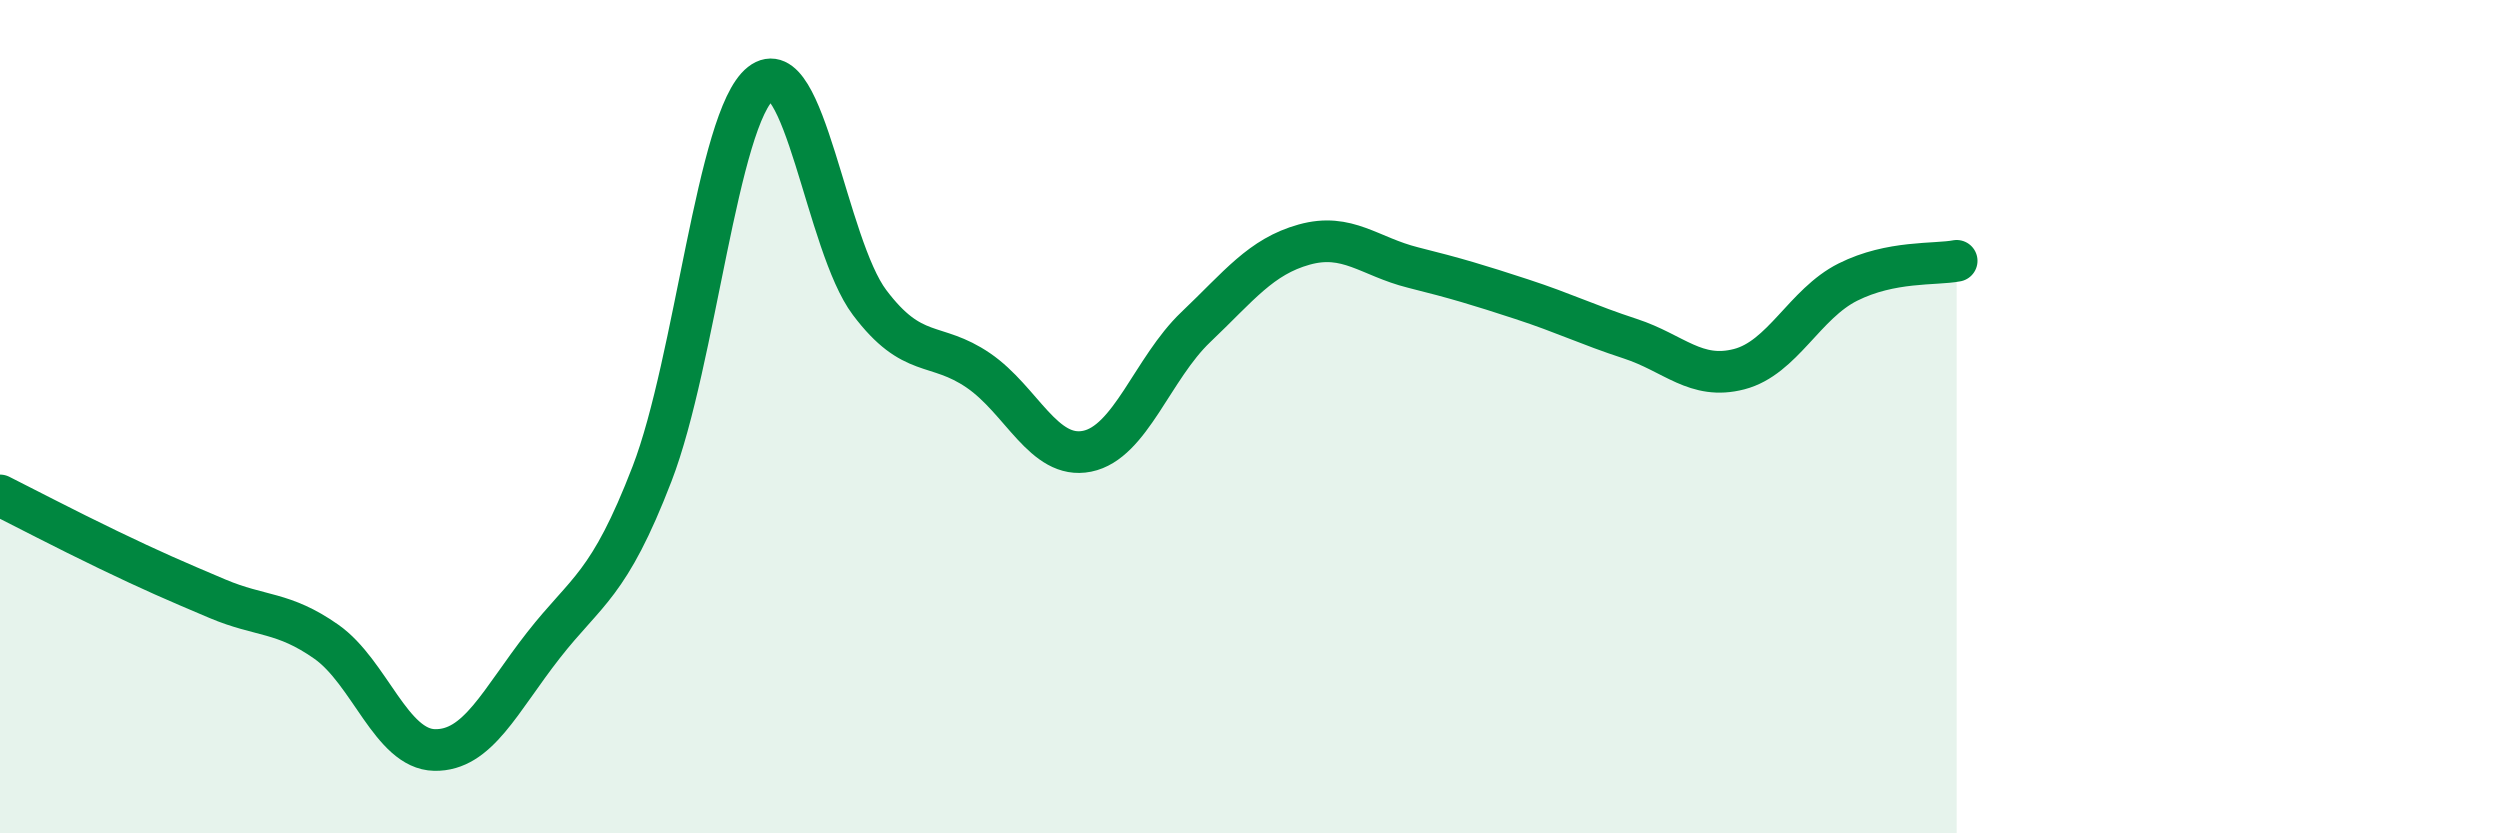 
    <svg width="60" height="20" viewBox="0 0 60 20" xmlns="http://www.w3.org/2000/svg">
      <path
        d="M 0,11.89 C 0.52,12.15 1.57,12.7 2.61,13.2 C 3.65,13.7 4.18,13.93 5.22,14.37 C 6.26,14.81 6.79,14.67 7.83,15.4 C 8.87,16.13 9.39,17.98 10.43,18 C 11.47,18.02 12,16.82 13.04,15.49 C 14.08,14.16 14.61,14.07 15.65,11.37 C 16.69,8.67 17.22,2.82 18.26,2 C 19.3,1.18 19.83,5.88 20.87,7.26 C 21.91,8.64 22.44,8.18 23.48,8.89 C 24.52,9.6 25.05,11.04 26.09,10.83 C 27.13,10.62 27.66,8.84 28.7,7.85 C 29.74,6.86 30.26,6.16 31.3,5.87 C 32.34,5.58 32.87,6.16 33.91,6.42 C 34.95,6.68 35.48,6.84 36.52,7.18 C 37.56,7.52 38.09,7.79 39.13,8.13 C 40.17,8.47 40.7,9.13 41.74,8.86 C 42.78,8.59 43.31,7.29 44.35,6.77 C 45.39,6.25 46.44,6.36 46.96,6.26L46.96 20L0 20Z"
        fill="#008740"
        opacity="0.1"
        stroke-linecap="round"
        stroke-linejoin="round"
      />
      <path
        d="M 0,11.89 C 0.52,12.15 1.57,12.7 2.61,13.2 C 3.65,13.7 4.18,13.93 5.22,14.37 C 6.26,14.81 6.79,14.67 7.83,15.4 C 8.87,16.13 9.39,17.98 10.43,18 C 11.47,18.02 12,16.82 13.04,15.49 C 14.08,14.16 14.61,14.07 15.65,11.37 C 16.69,8.67 17.22,2.82 18.26,2 C 19.3,1.18 19.83,5.88 20.87,7.26 C 21.91,8.64 22.44,8.18 23.48,8.89 C 24.52,9.6 25.05,11.04 26.09,10.83 C 27.13,10.62 27.66,8.84 28.7,7.85 C 29.74,6.86 30.26,6.16 31.3,5.87 C 32.34,5.58 32.87,6.16 33.91,6.42 C 34.95,6.68 35.48,6.84 36.52,7.18 C 37.56,7.52 38.09,7.79 39.13,8.13 C 40.17,8.47 40.7,9.13 41.74,8.86 C 42.78,8.59 43.31,7.29 44.35,6.77 C 45.39,6.25 46.44,6.36 46.96,6.26"
        stroke="#008740"
        stroke-width="1"
        fill="none"
        stroke-linecap="round"
        stroke-linejoin="round"
      />
    </svg>
  